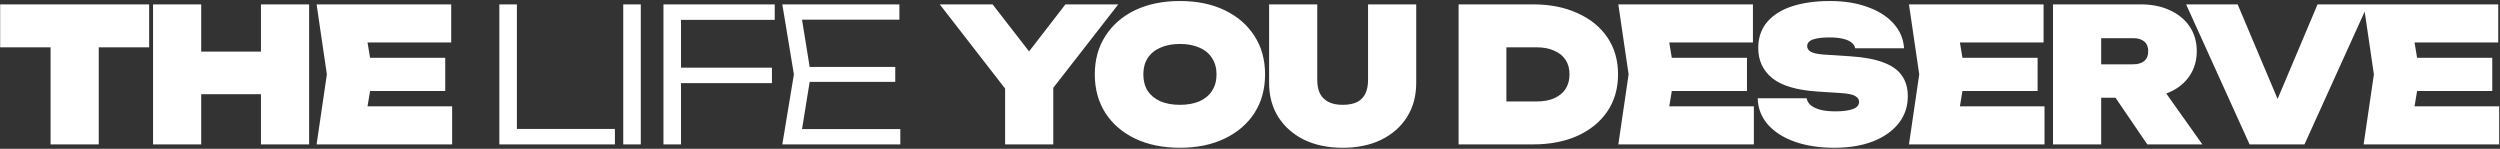 <svg width="1714" height="102" viewBox="0 0 1714 102" fill="none" xmlns="http://www.w3.org/2000/svg">
<rect x="0" y="0" width="1714" height="102" fill="#333333" stroke="none"/>
<path d="M34.673 17.208H67.697V99H34.673V17.208ZM0.113 3H102.257V32.44H0.113V3ZM104.925 3H137.949V99H104.925V3ZM178.909 3H211.933V99H178.909V3ZM123.613 35.384H191.837V64.568H123.613V35.384ZM305.252 39.608V62.392H232.932V39.608H305.252ZM255.588 51L249.7 86.712L237.156 72.888H309.988V99H217.06L224.1 51L217.06 3H309.348V29.112H237.156L249.7 15.288L255.588 51ZM354.385 3V93.624L349.009 88.376H421.585V99H342.353V3H354.385ZM427.298 3H439.33V99H427.298V3ZM460.628 46.392H529.236V57.016H460.628V46.392ZM531.156 3V13.624H459.348L466.9 5.944V99H454.868V3H531.156ZM613.797 45.88V56.12H548.389V45.88H613.797ZM555.941 51L548.645 96.056L542.245 88.504H617.253V99H536.357L544.293 51L536.357 3H616.613V13.496H542.245L548.645 5.944L555.941 51ZM689.105 99V51.64H722.129V99H689.105ZM644.305 3H680.529L712.401 44.088H698.705L730.449 3H766.673L716.241 67.768L694.865 68.152L644.305 3ZM808.964 101.304C797.273 101.304 787.033 99.213 778.244 95.032C769.54 90.851 762.756 85.005 757.892 77.496C753.028 69.901 750.596 61.069 750.596 51C750.596 40.931 753.028 32.141 757.892 24.632C762.756 17.037 769.54 11.149 778.244 6.968C787.033 2.787 797.273 0.696 808.964 0.696C820.655 0.696 830.852 2.787 839.556 6.968C848.345 11.149 855.172 17.037 860.036 24.632C864.9 32.141 867.332 40.931 867.332 51C867.332 61.069 864.9 69.901 860.036 77.496C855.172 85.005 848.345 90.851 839.556 95.032C830.852 99.213 820.655 101.304 808.964 101.304ZM808.964 71.864C814.169 71.864 818.649 71.053 822.404 69.432C826.159 67.725 829.017 65.336 830.98 62.264C833.028 59.107 834.052 55.352 834.052 51C834.052 46.648 833.028 42.936 830.98 39.864C829.017 36.707 826.159 34.317 822.404 32.696C818.649 30.989 814.169 30.136 808.964 30.136C803.759 30.136 799.279 30.989 795.524 32.696C791.769 34.317 788.868 36.707 786.82 39.864C784.857 42.936 783.876 46.648 783.876 51C783.876 55.352 784.857 59.107 786.82 62.264C788.868 65.336 791.769 67.725 795.524 69.432C799.279 71.053 803.759 71.864 808.964 71.864ZM903.119 54.968C903.119 58.467 903.716 61.496 904.911 64.056C906.191 66.531 908.111 68.451 910.671 69.816C913.231 71.181 916.516 71.864 920.527 71.864C924.623 71.864 927.951 71.224 930.511 69.944C933.071 68.579 934.948 66.616 936.143 64.056C937.338 61.496 937.935 58.467 937.935 54.968V3H970.959V56.76C970.959 65.72 968.868 73.528 964.687 80.184C960.506 86.84 954.618 92.045 947.023 95.8C939.514 99.469 930.682 101.304 920.527 101.304C910.458 101.304 901.626 99.469 894.031 95.8C886.522 92.045 880.634 86.84 876.367 80.184C872.186 73.528 870.095 65.72 870.095 56.76V3H903.119V54.968ZM1050.96 3C1062.65 3 1072.85 5.005 1081.55 9.016C1090.34 12.941 1097.17 18.488 1102.03 25.656C1106.89 32.824 1109.33 41.272 1109.33 51C1109.33 60.643 1106.89 69.091 1102.03 76.344C1097.17 83.512 1090.34 89.101 1081.55 93.112C1072.85 97.037 1062.65 99 1050.96 99H1000.01V3H1050.96ZM1032.78 84.28L1017.93 69.56H1053.52C1058.21 69.56 1062.22 68.835 1065.55 67.384C1068.96 65.848 1071.57 63.715 1073.36 60.984C1075.15 58.168 1076.05 54.84 1076.05 51C1076.05 47.075 1075.15 43.747 1073.36 41.016C1071.57 38.285 1068.96 36.195 1065.55 34.744C1062.22 33.208 1058.21 32.44 1053.52 32.44H1017.93L1032.78 17.72V84.28ZM1197.72 39.608V62.392H1125.4V39.608H1197.72ZM1148.05 51L1142.17 86.712L1129.62 72.888H1202.45V99H1109.53L1116.57 51L1109.53 3H1201.81V29.112H1129.62L1142.17 15.288L1148.05 51ZM1205.08 67.384H1238.62C1238.96 69.261 1239.94 70.883 1241.56 72.248C1243.18 73.528 1245.4 74.552 1248.22 75.32C1251.03 76.003 1254.4 76.344 1258.33 76.344C1263.45 76.344 1267.42 75.832 1270.23 74.808C1273.13 73.784 1274.58 72.12 1274.58 69.816C1274.58 68.28 1273.77 67 1272.15 65.976C1270.53 64.867 1267.2 64.141 1262.17 63.8L1246.3 62.776C1231.87 61.837 1221.46 58.765 1215.06 53.56C1208.66 48.355 1205.46 41.485 1205.46 32.952C1205.46 25.784 1207.51 19.811 1211.61 15.032C1215.7 10.253 1221.42 6.669 1228.76 4.28C1236.18 1.891 1244.85 0.696 1254.74 0.696C1264.39 0.696 1272.92 2.061 1280.34 4.792C1287.85 7.437 1293.78 11.192 1298.14 16.056C1302.57 20.92 1305.01 26.595 1305.43 33.08H1271.9C1271.64 31.544 1270.79 30.221 1269.34 29.112C1267.97 28.003 1266.01 27.149 1263.45 26.552C1260.89 25.955 1257.77 25.656 1254.1 25.656C1249.41 25.656 1245.7 26.125 1242.97 27.064C1240.32 28.003 1239 29.539 1239 31.672C1239 33.123 1239.77 34.36 1241.3 35.384C1242.93 36.408 1246 37.091 1250.52 37.432L1268.44 38.584C1277.83 39.181 1285.42 40.589 1291.22 42.808C1297.03 44.941 1301.25 47.928 1303.9 51.768C1306.63 55.608 1307.99 60.344 1307.99 65.976C1307.99 73.059 1305.9 79.245 1301.72 84.536C1297.54 89.827 1291.65 93.965 1284.06 96.952C1276.55 99.853 1267.76 101.304 1257.69 101.304C1247.28 101.304 1238.15 99.896 1230.3 97.08C1222.45 94.264 1216.3 90.296 1211.86 85.176C1207.51 80.056 1205.25 74.125 1205.08 67.384ZM1396.98 39.608V62.392H1324.66V39.608H1396.98ZM1347.32 51L1341.43 86.712L1328.89 72.888H1401.72V99H1308.79L1315.83 51L1308.79 3H1401.08V29.112H1328.89L1341.43 15.288L1347.32 51ZM1430.33 44.088H1462.58C1465.83 44.088 1468.34 43.32 1470.14 41.784C1471.93 40.248 1472.82 38.029 1472.82 35.128C1472.82 32.227 1471.93 30.008 1470.14 28.472C1468.34 26.936 1465.83 26.168 1462.58 26.168H1425.72L1440.57 11.32V99H1407.54V3H1467.7C1475.38 3 1482.08 4.365 1487.8 7.096C1493.6 9.741 1498.08 13.453 1501.24 18.232C1504.48 23.011 1506.1 28.643 1506.1 35.128C1506.1 41.443 1504.48 47.032 1501.24 51.896C1498.08 56.675 1493.6 60.387 1487.8 63.032C1482.08 65.677 1475.38 67 1467.7 67H1430.33V44.088ZM1441.59 54.072H1478.07L1509.94 99H1472.18L1441.59 54.072ZM1568.31 83.896H1554.74L1588.91 3H1623.47L1579.95 99H1542.32L1498.8 3H1534.13L1568.31 83.896ZM1708.69 39.608V62.392H1636.37V39.608H1708.69ZM1659.03 51L1653.14 86.712L1640.6 72.888H1713.43V99H1620.5L1627.54 51L1620.5 3H1712.79V29.112H1640.6L1653.14 15.288L1659.03 51Z" fill="white"/>
</svg>
